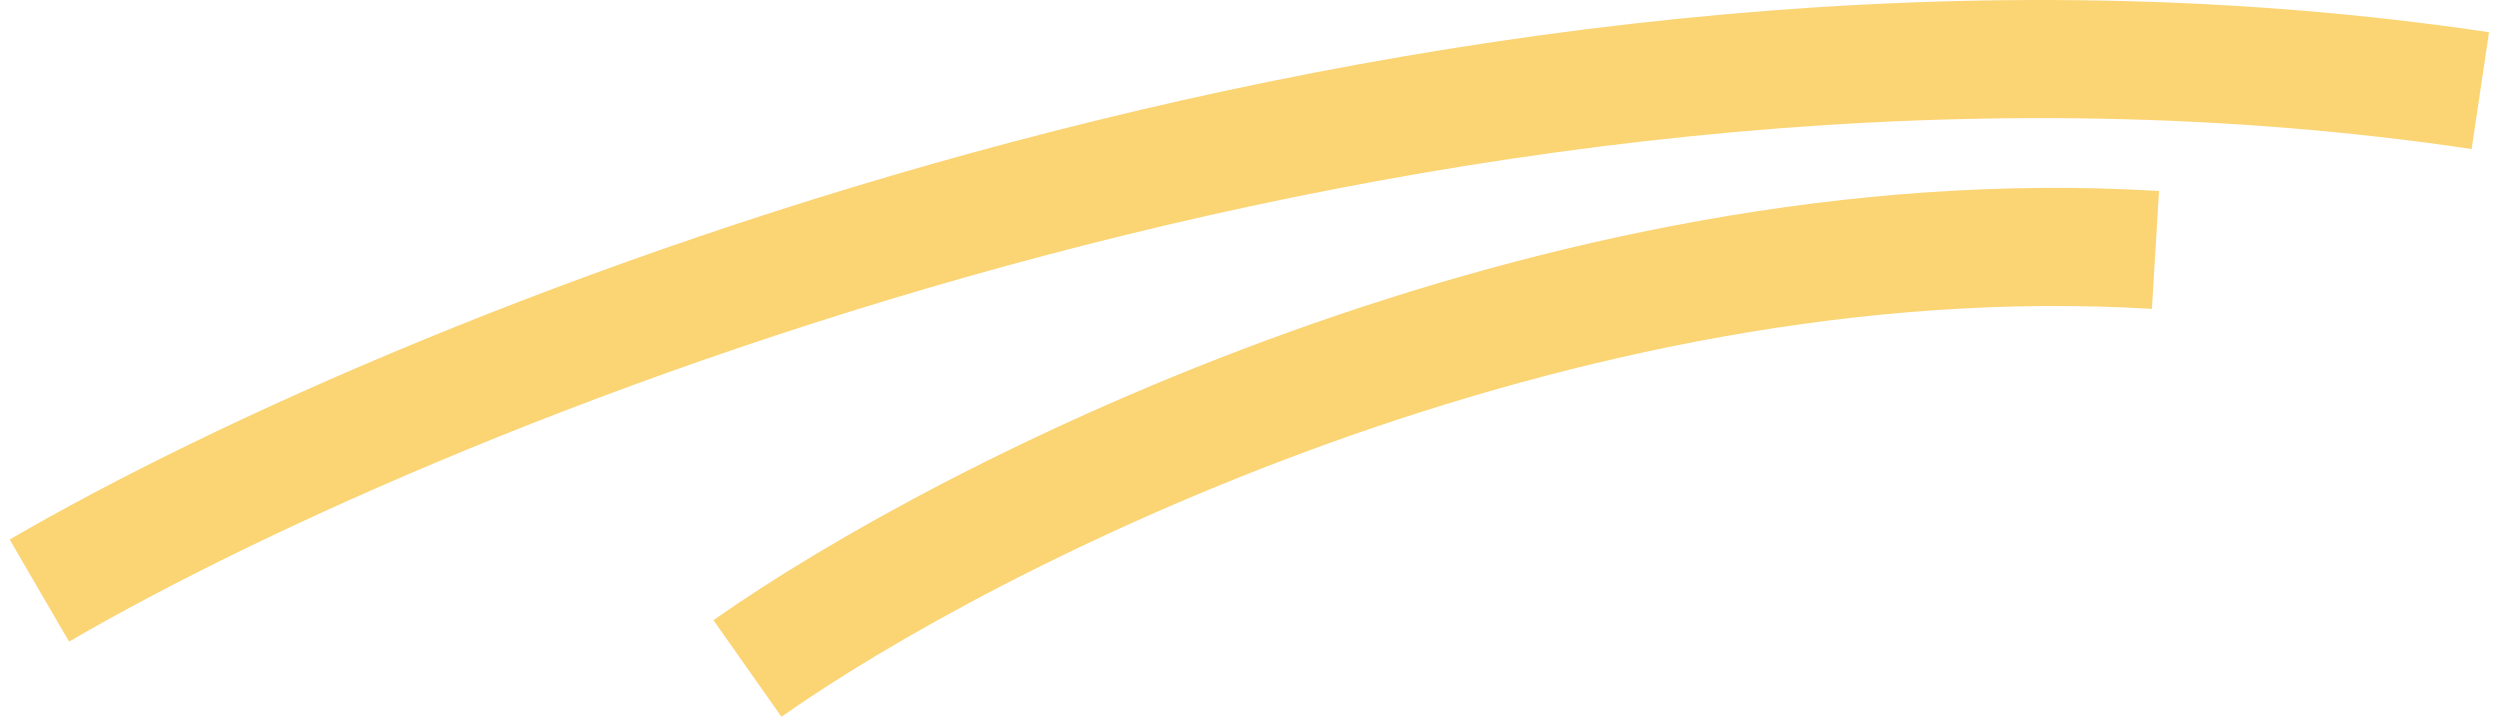 <svg xmlns="http://www.w3.org/2000/svg" width="127" height="37" viewBox="0 0 127 37" fill="none"><path d="M2 30C22.004 18.36 74.81 -3.015 126 4.604" stroke="#FBD474" stroke-width="6"></path><path d="M37.97 33.958C49.123 26.105 79.041 10.858 109.498 12.697" stroke="#FBD474" stroke-width="6"></path></svg>